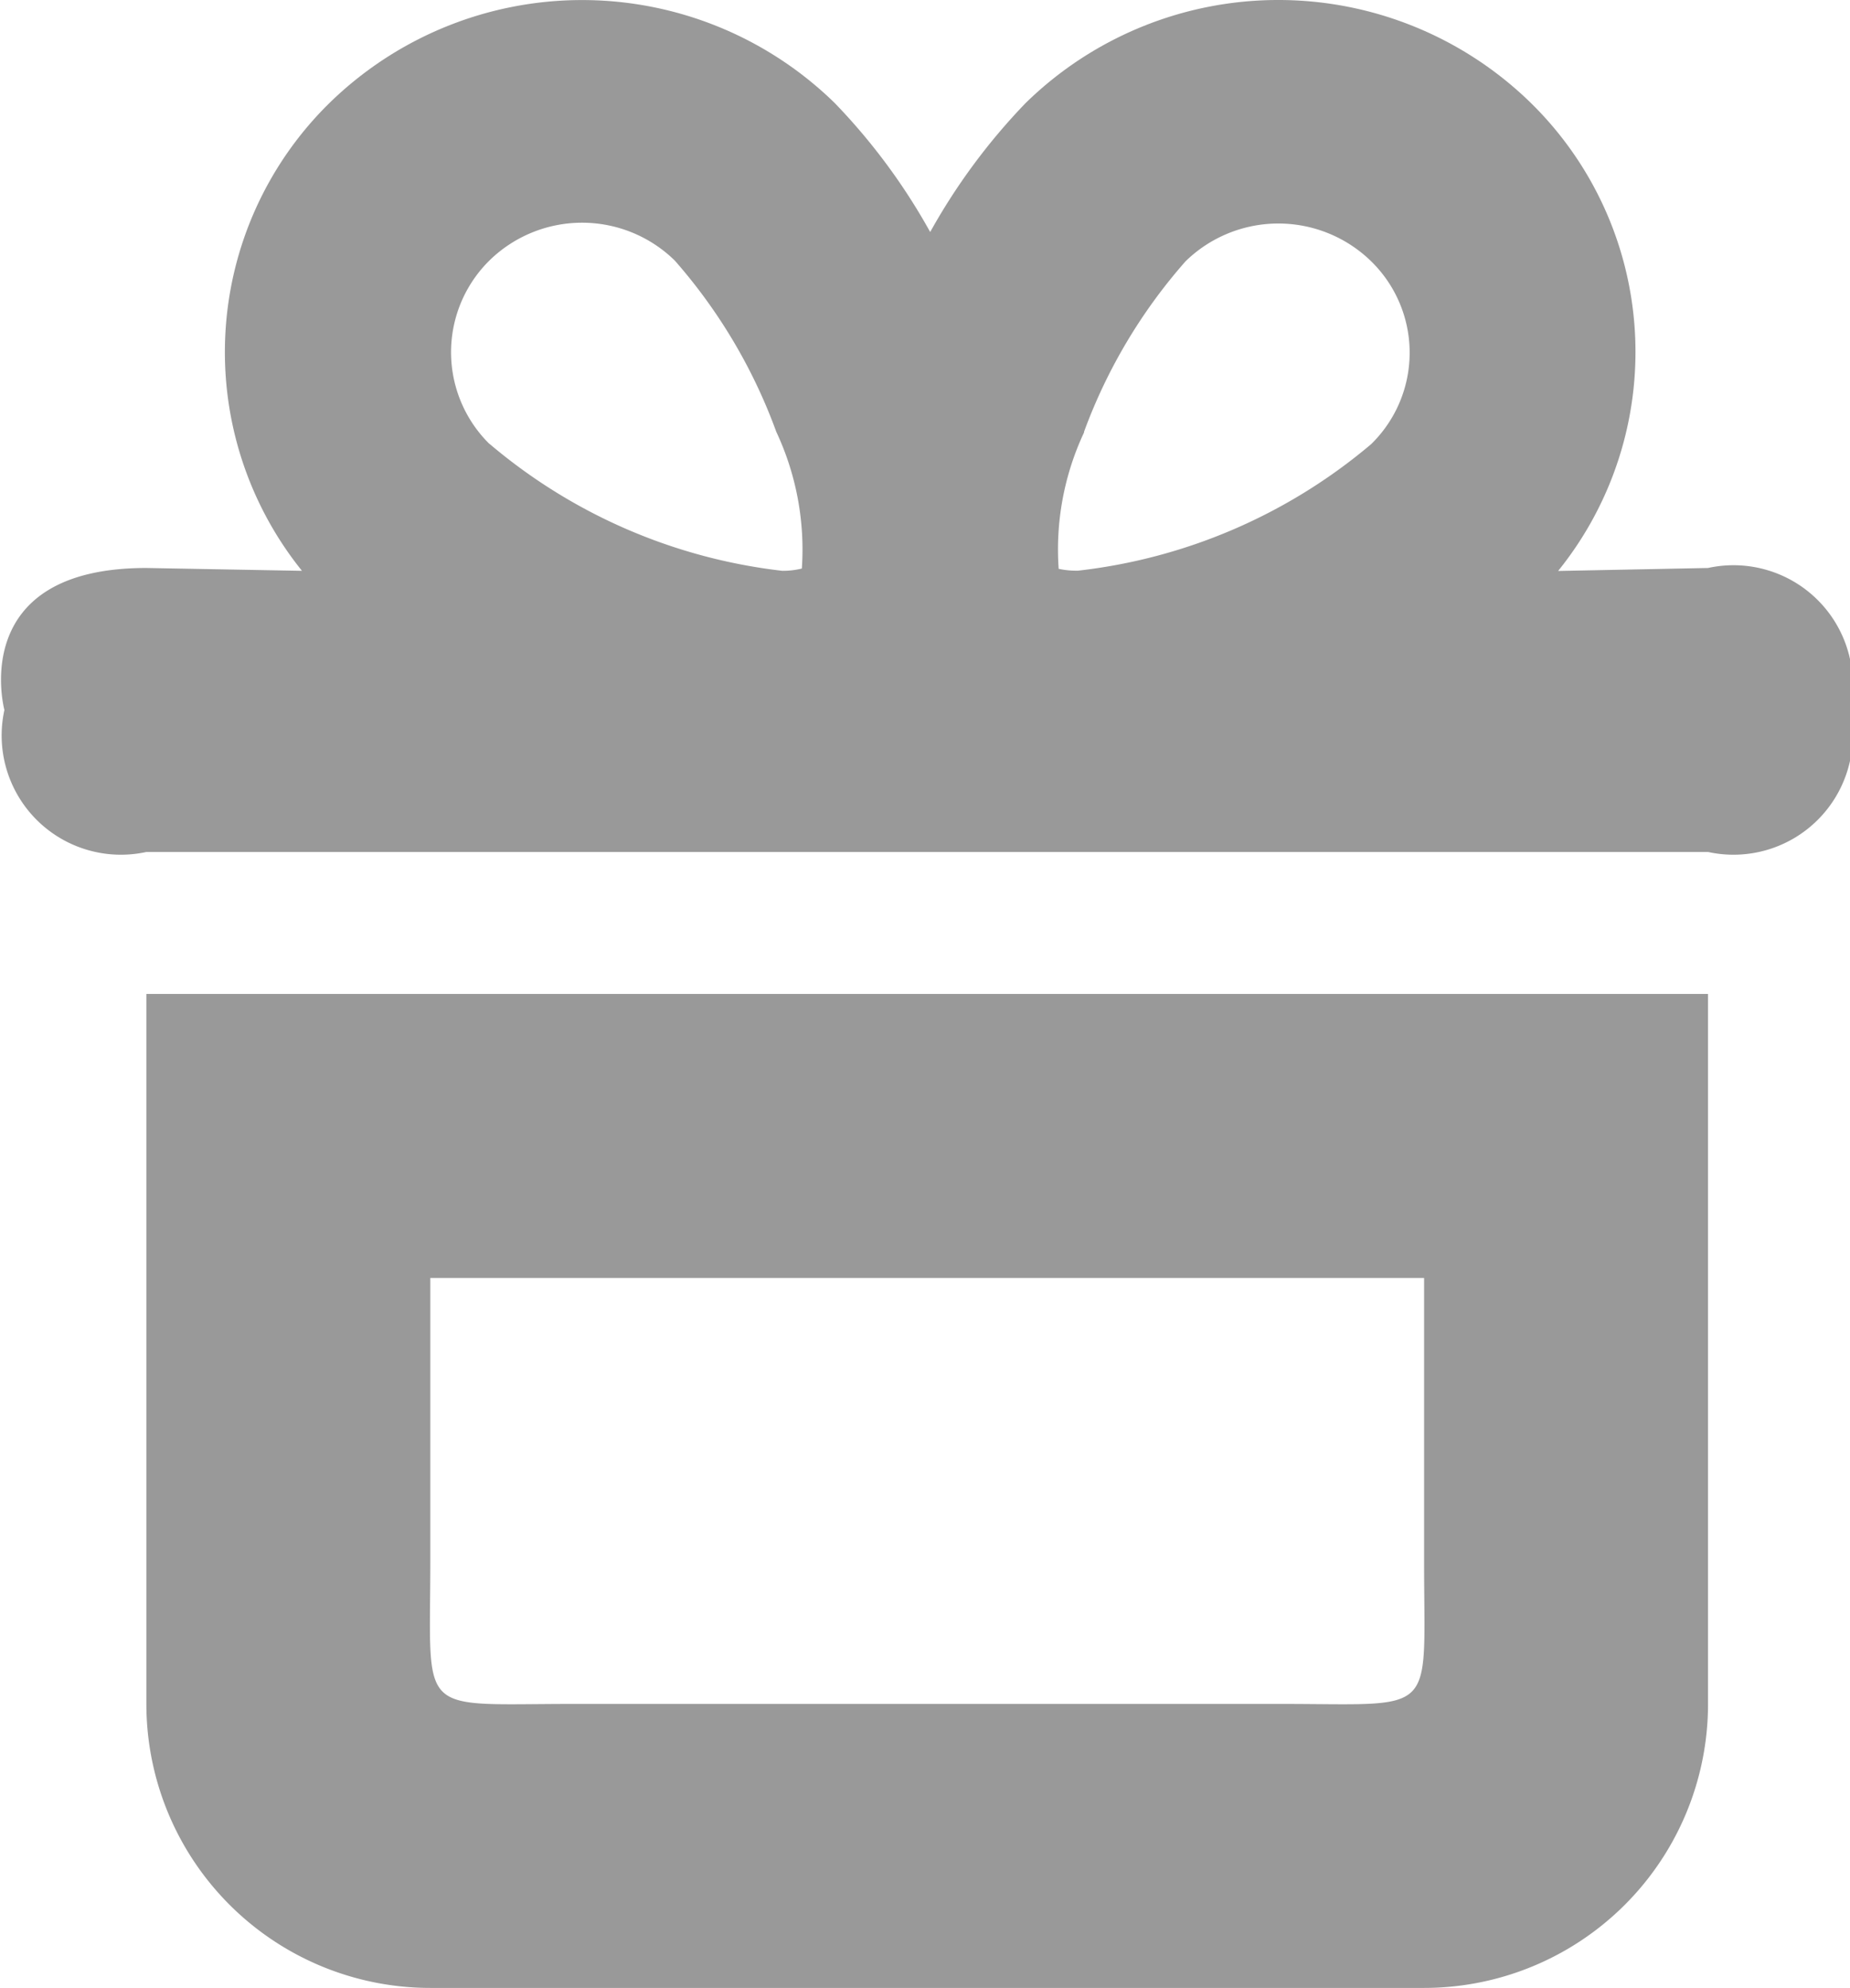 <svg xmlns="http://www.w3.org/2000/svg" width="13.031" height="14" viewBox="0 0 13.031 14">
  <defs>
    <style>
      .cls-1 {
        fill: #999;
        fill-rule: evenodd;
      }
    </style>
  </defs>
  <path id="presents" class="cls-1" d="M469,217l-1.056.021a2.455,2.455,0,0,0-.191-3.295,2.545,2.545,0,0,0-3.56,0,4.368,4.368,0,0,0-.672.908,4.324,4.324,0,0,0-.672-0.908,2.546,2.546,0,0,0-3.56,0,2.457,2.457,0,0,0-.193,3.294L458,217c-1.269,0-1,1-1,1a0.84,0.84,0,0,0,1,1h11a0.84,0.84,0,0,0,1-1h0a0.84,0.84,0,0,0-1-1h0Zm-4.395-.96a3.787,3.787,0,0,1,.715-1.2,0.936,0.936,0,0,1,1.307,0,0.9,0.9,0,0,1,0,1.288,3.871,3.871,0,0,1-2.065.891,0.594,0.594,0,0,1-.136-0.013,1.943,1.943,0,0,1,.179-0.961h0Zm-4.189.086a0.907,0.907,0,0,1,0-1.291,0.933,0.933,0,0,1,1.306,0,3.794,3.794,0,0,1,.715,1.206,1.953,1.953,0,0,1,.18.963,0.566,0.566,0,0,1-.137.016,3.868,3.868,0,0,1-2.064-.895h0Zm0,0M458,220h11v5a2,2,0,0,1-2,2h-7a2,2,0,0,1-2-2v-5Zm2,2h7v2c0,1.1.105,1-1,1h-5c-1.105,0-1,.1-1-1v-2Z" transform="translate(-456.969 -213)"/>
</svg>

